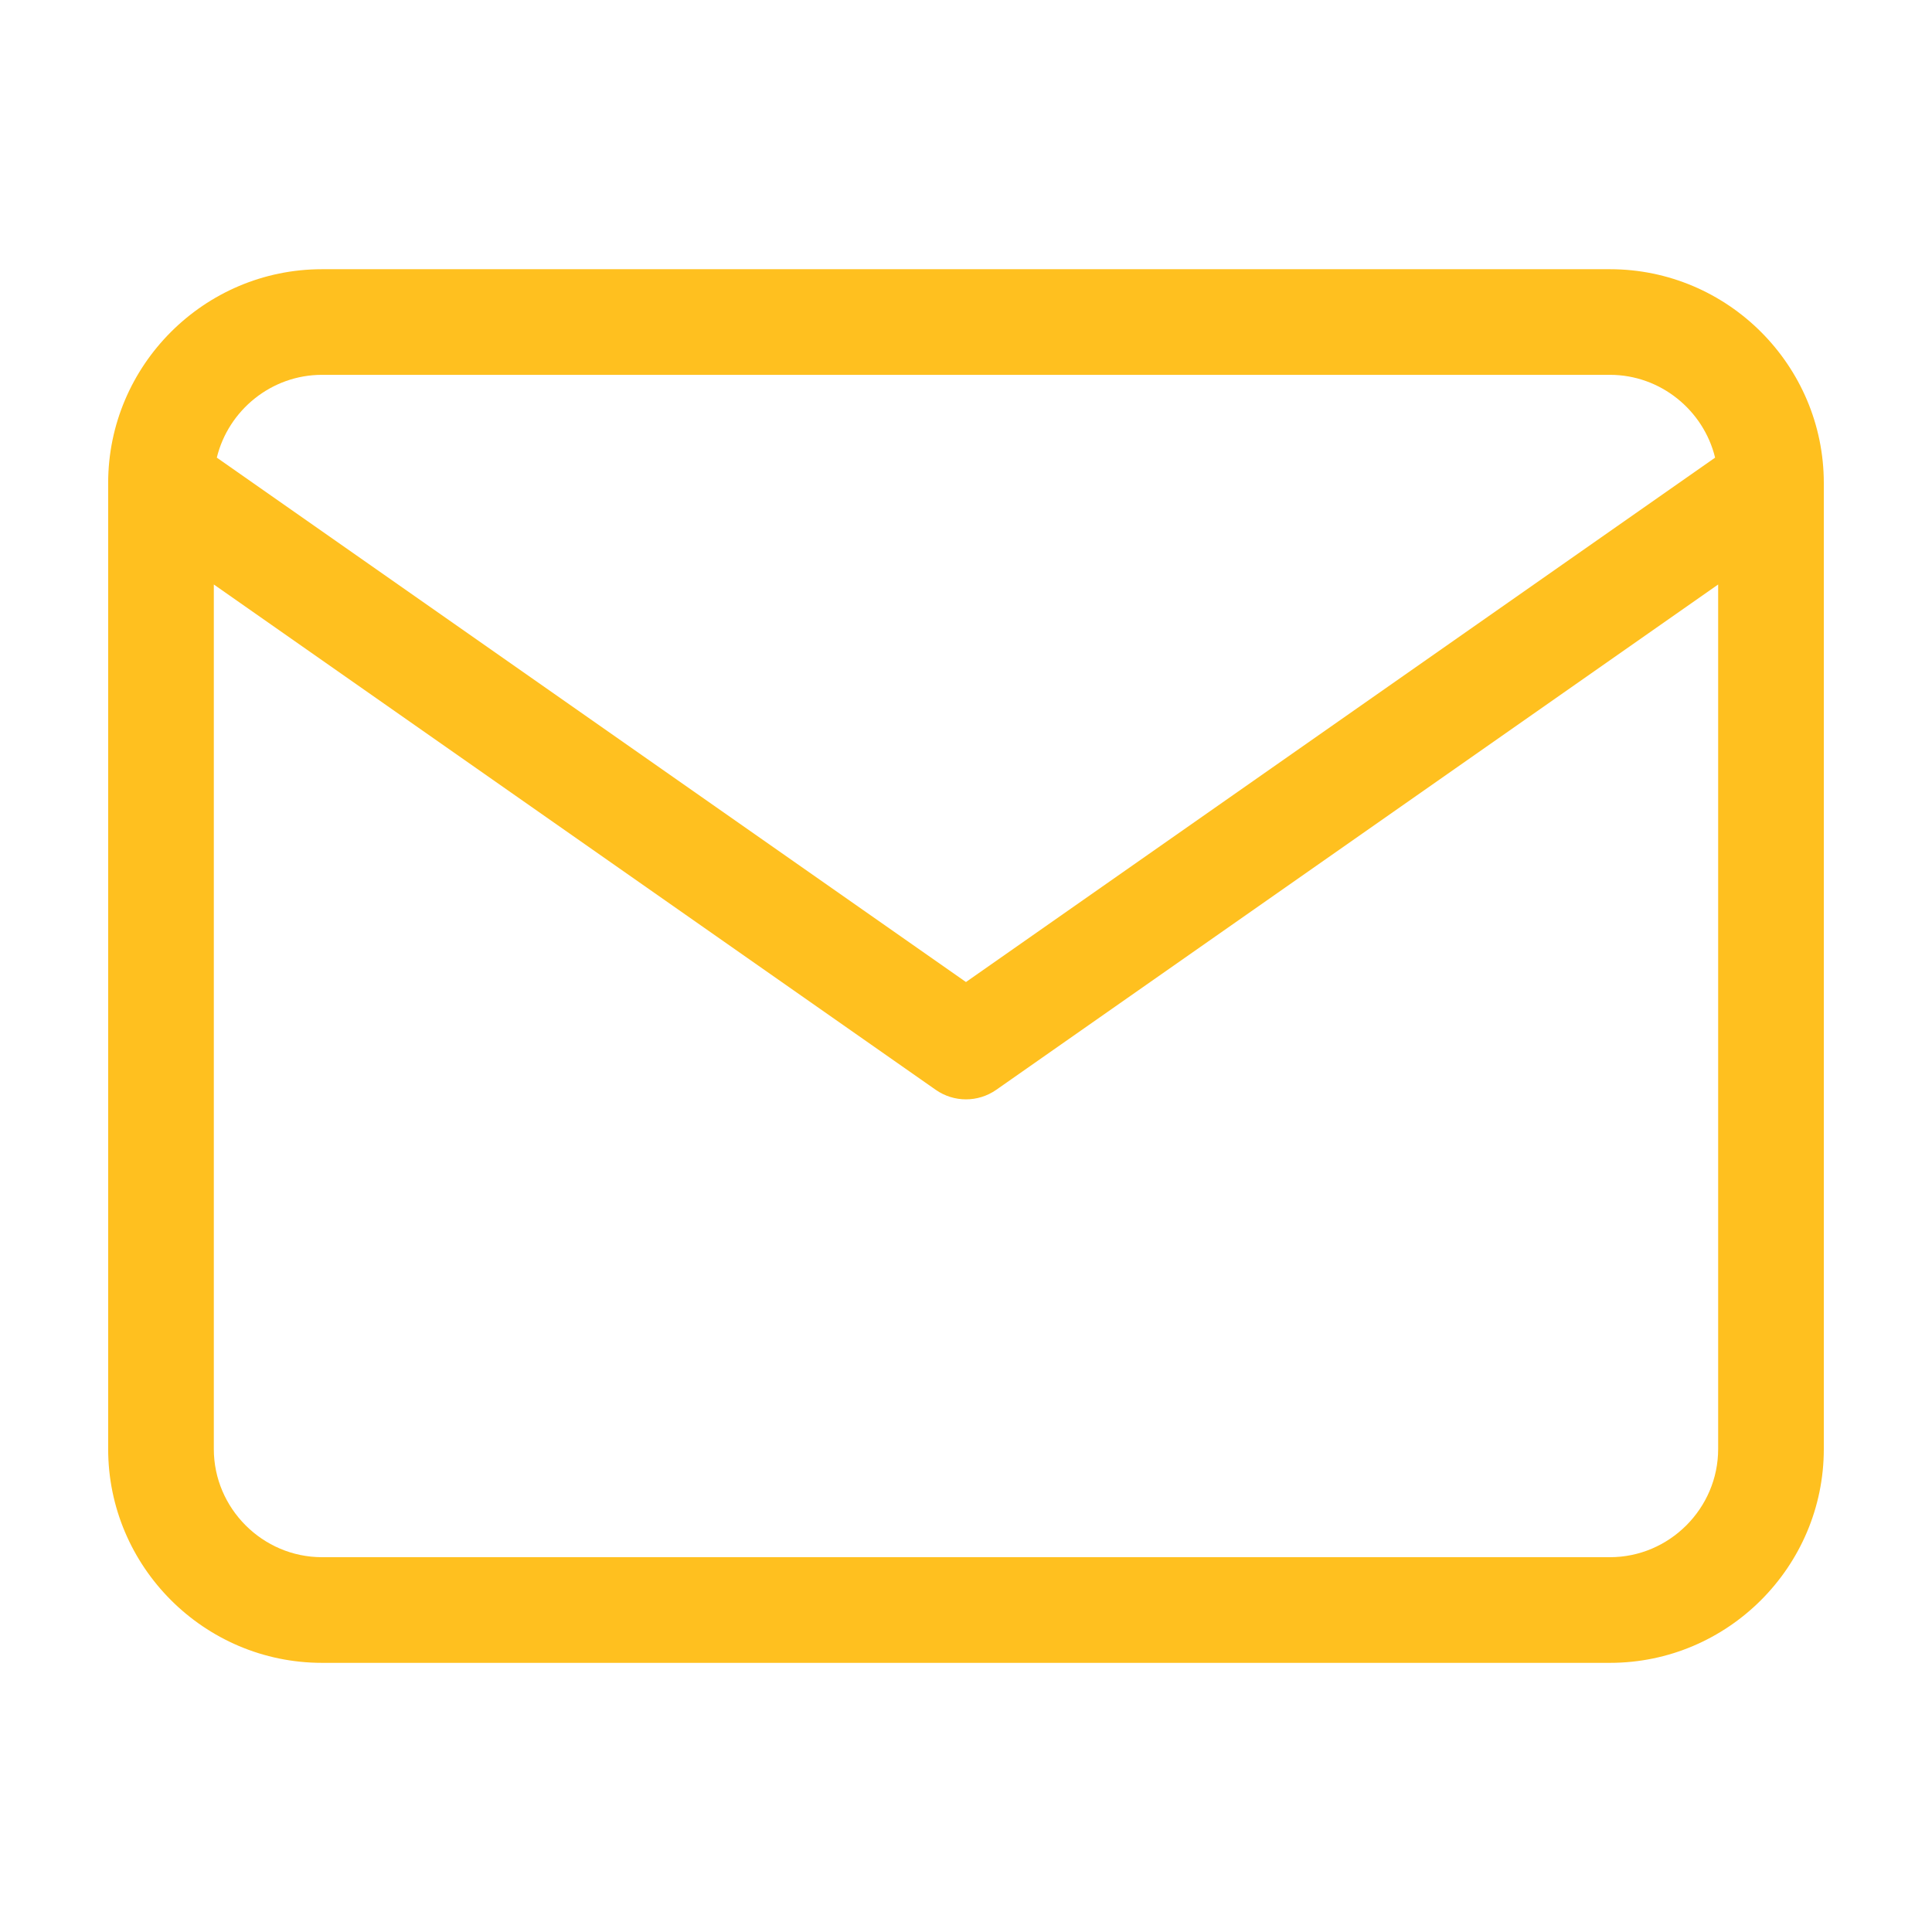 <svg fill="none" height="64" viewBox="0 0 64 64" width="64" xmlns="http://www.w3.org/2000/svg" xmlns:xlink="http://www.w3.org/1999/xlink"><clipPath id="a"><path d="m0 0h64v64h-64z"/></clipPath><g clip-path="url(#a)"><path clip-rule="evenodd" d="m7.183 15.16 24.816 17.371 24.816-17.371c-.382-1.567-1.805-2.743-3.483-2.743h-42.667c-1.678 0-3.101 1.176-3.483 2.743zm49.733 4.202-23.913 16.739c-.603.422-1.405.422-2.007 0l-23.913-16.739v28.639c0 1.967 1.617 3.583 3.583 3.583h42.667c1.967 0 3.583-1.617 3.583-3.583zm-53.333-3.361c0-3.9 3.183-7.083 7.083-7.083h42.667c3.9 0 7.083 3.184 7.083 7.083v32c0 3.9-3.183 7.083-7.083 7.083h-42.667c-3.9 0-7.083-3.183-7.083-7.083z" fill="#ffc01f" fill-rule="evenodd"/></g></svg>